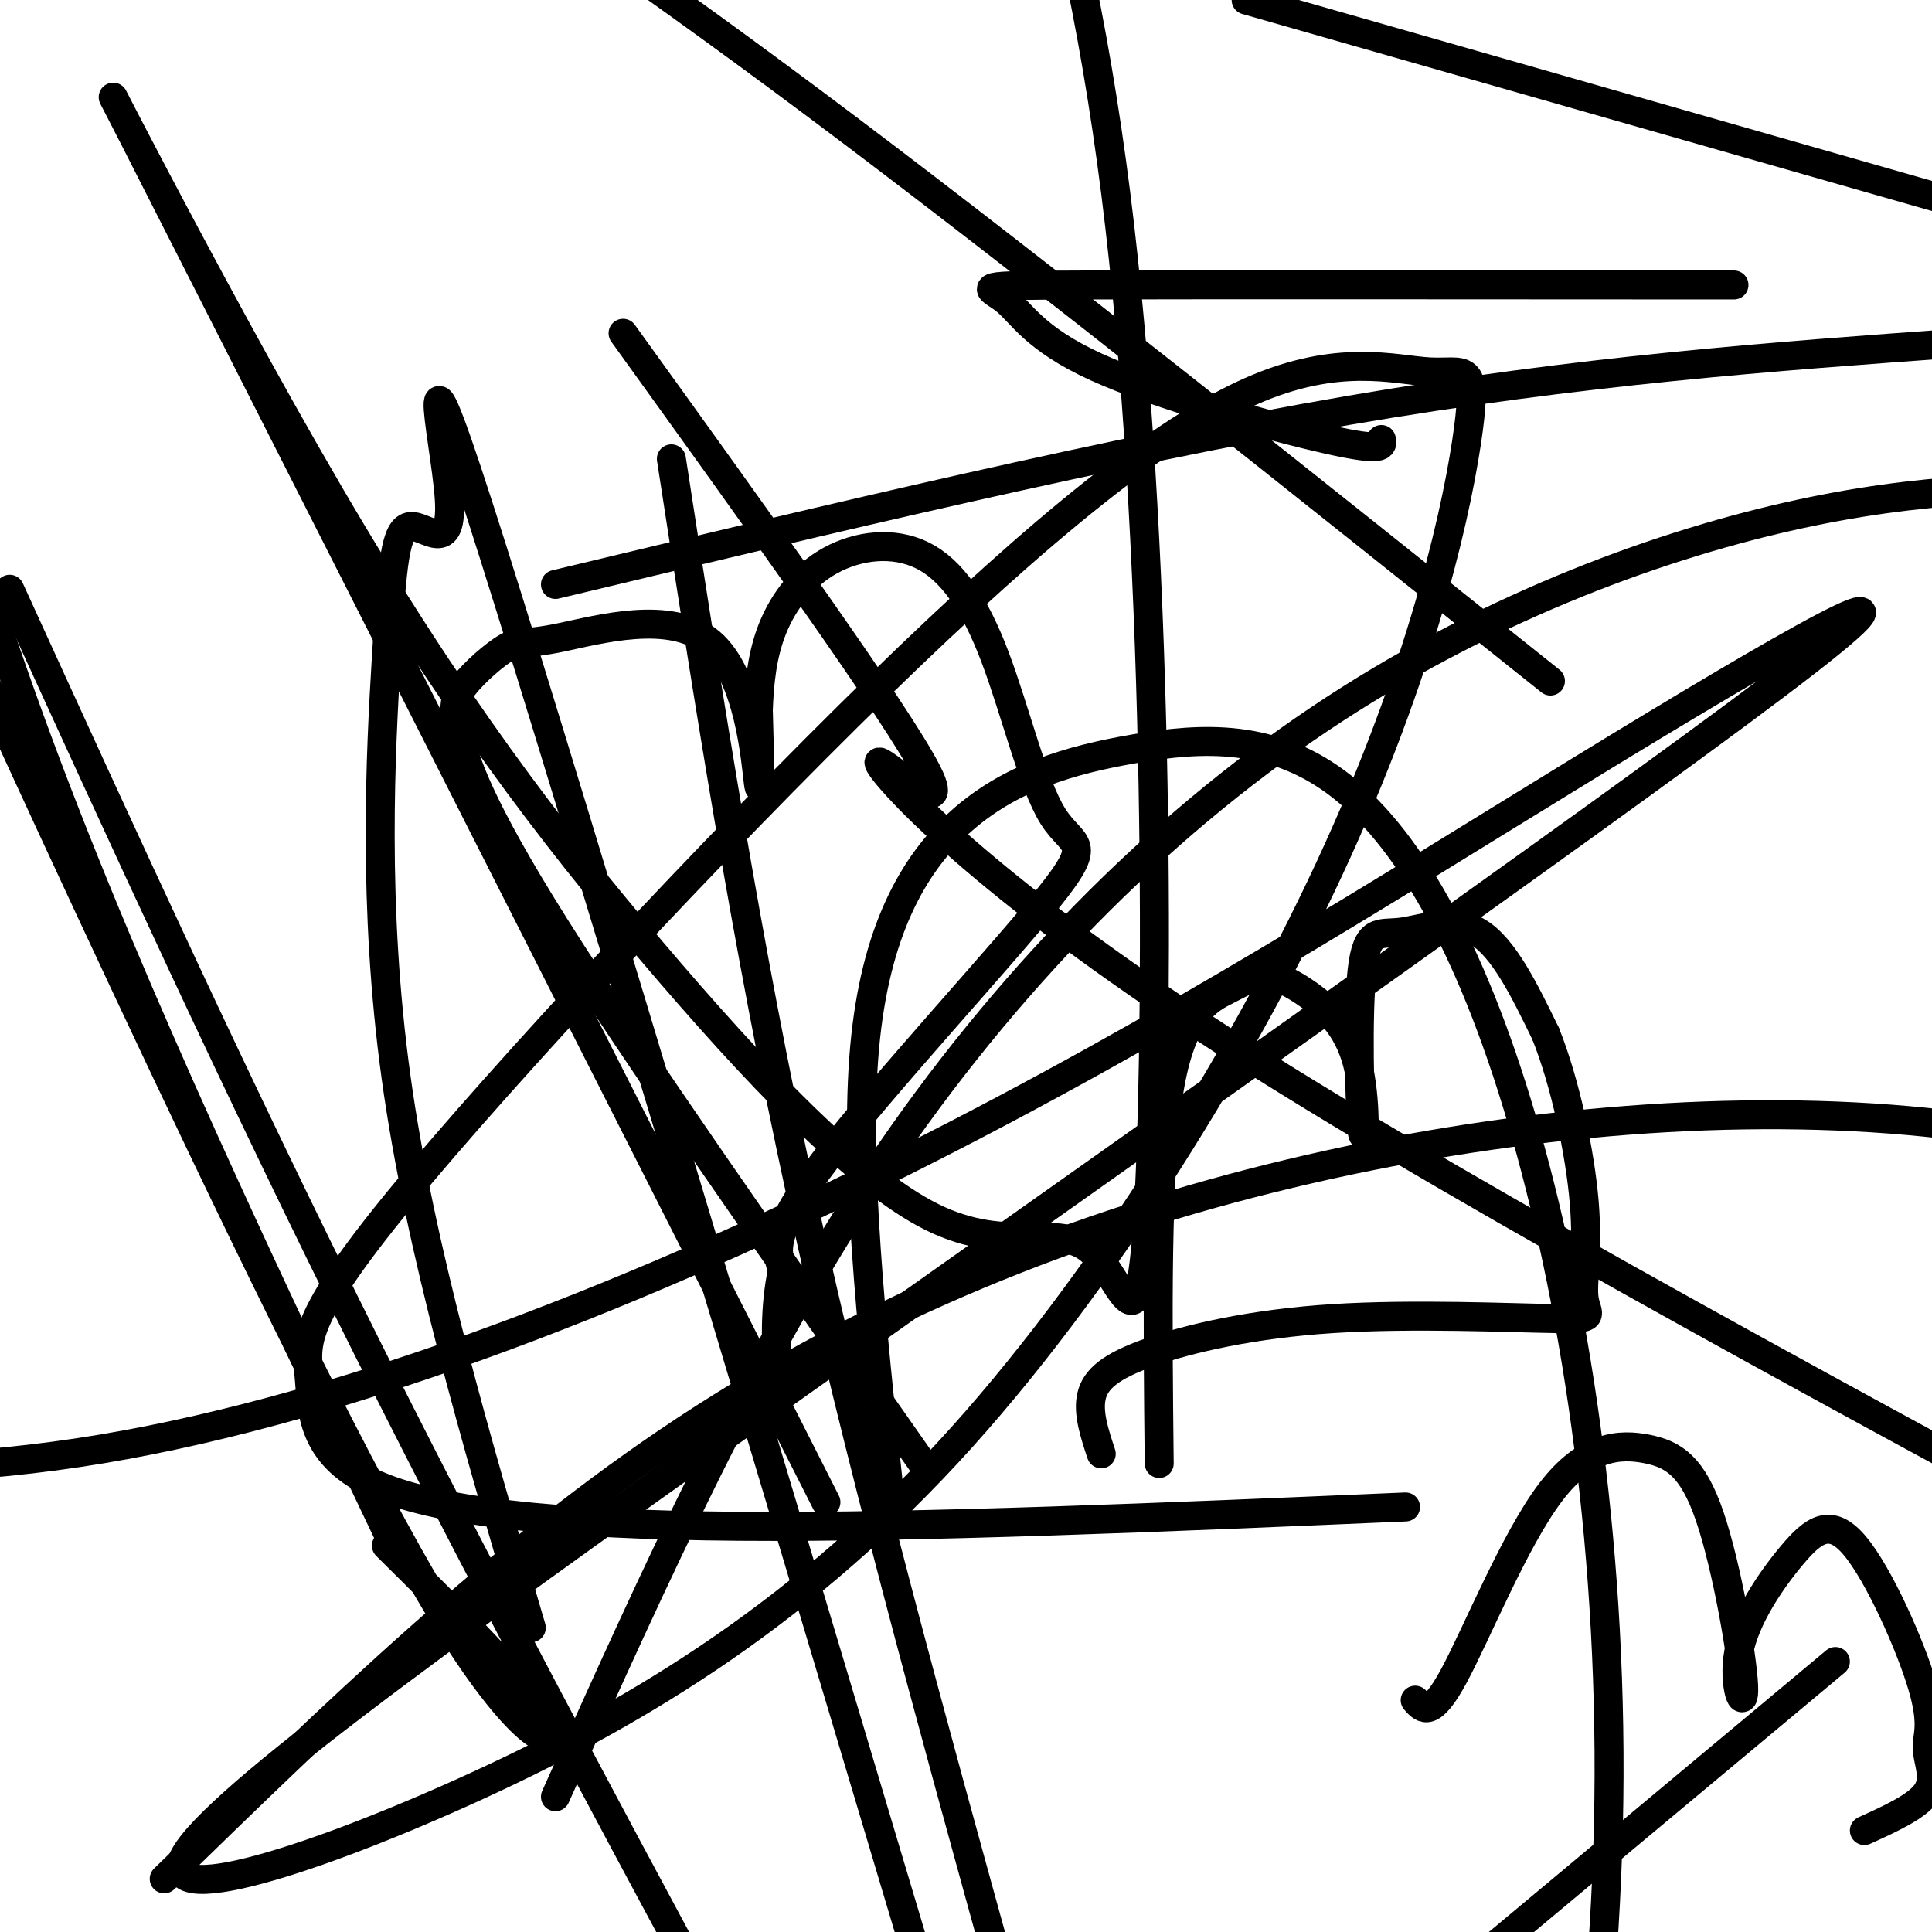 <svg viewBox='0 0 400 400' version='1.1' xmlns='http://www.w3.org/2000/svg' xmlns:xlink='http://www.w3.org/1999/xlink'><g fill='none' stroke='#000000' stroke-width='6' stroke-linecap='round' stroke-linejoin='round'><path d='M115,121c57.750,-13.833 115.500,-27.667 164,-36c48.500,-8.333 87.750,-11.167 127,-14'/><path d='M291,312c-50.092,2.147 -100.183,4.295 -138,4c-37.817,-0.295 -63.358,-3.031 -76,-9c-12.642,-5.969 -12.383,-15.171 -13,-22c-0.617,-6.829 -2.108,-11.287 19,-37c21.108,-25.713 64.816,-72.682 99,-106c34.184,-33.318 58.845,-52.984 77,-61c18.155,-8.016 29.805,-4.383 37,-4c7.195,0.383 9.937,-2.485 8,12c-1.937,14.485 -8.552,46.323 -27,87c-18.448,40.677 -48.730,90.194 -81,125c-32.270,34.806 -66.528,54.900 -100,70c-33.472,15.100 -66.158,25.205 -57,12c9.158,-13.205 60.160,-49.719 134,-102c73.840,-52.281 170.518,-120.329 201,-144c30.482,-23.671 -5.232,-2.963 -46,22c-40.768,24.963 -86.591,54.182 -140,81c-53.409,26.818 -114.402,51.234 -167,60c-52.598,8.766 -96.799,1.883 -141,-5'/><path d='M80,320c14.667,14.542 29.333,29.083 33,36c3.667,6.917 -3.667,6.208 -19,-18c-15.333,-24.208 -38.667,-71.917 -60,-117c-21.333,-45.083 -40.667,-87.542 -60,-130'/><path d='M2,122c23.583,51.667 47.167,103.333 74,157c26.833,53.667 56.917,109.333 87,165'/><path d='M171,311c-63.342,-125.022 -126.684,-250.045 -143,-282c-16.316,-31.955 14.395,29.157 40,73c25.605,43.843 46.105,70.416 67,95c20.895,24.584 42.185,47.179 58,55c15.815,7.821 26.157,0.870 33,7c6.843,6.130 10.189,25.343 12,-13c1.811,-38.343 2.089,-134.241 -7,-206c-9.089,-71.759 -27.544,-119.380 -46,-167'/><path d='M139,95c7.750,50.167 15.500,100.333 27,153c11.500,52.667 26.750,107.833 42,163'/><path d='M184,308c-3.565,-33.564 -7.130,-67.128 -5,-91c2.130,-23.872 9.955,-38.053 20,-47c10.045,-8.947 22.310,-12.660 36,-15c13.690,-2.340 28.803,-3.308 43,8c14.197,11.308 27.476,34.891 38,72c10.524,37.109 18.293,87.746 17,143c-1.293,55.254 -11.646,115.127 -22,175'/><path d='M115,372c20.488,-45.637 40.976,-91.274 67,-130c26.024,-38.726 57.583,-70.542 91,-93c33.417,-22.458 68.690,-35.560 97,-42c28.310,-6.440 49.655,-6.220 71,-6'/><path d='M380,344c0.000,0.000 -206.000,172.000 -206,172'/><path d='M34,389c34.702,-33.786 69.405,-67.571 108,-93c38.595,-25.429 81.083,-42.500 125,-53c43.917,-10.500 89.262,-14.429 128,-11c38.738,3.429 70.869,14.214 103,25'/><path d='M110,337c-11.545,-39.220 -23.090,-78.439 -28,-114c-4.910,-35.561 -3.186,-67.462 -2,-87c1.186,-19.538 1.833,-26.711 5,-27c3.167,-0.289 8.853,6.307 8,-6c-0.853,-12.307 -8.244,-43.516 9,11c17.244,54.516 59.122,194.758 101,335'/><path d='M82,321c-27.167,-57.000 -54.333,-114.000 -74,-167c-19.667,-53.000 -31.833,-102.000 -44,-151'/><path d='M129,69c28.536,39.619 57.071,79.238 63,91c5.929,11.762 -10.750,-4.333 -10,-2c0.750,2.333 18.929,23.095 66,54c47.071,30.905 123.036,71.952 199,113'/><path d='M321,141c-52.167,-41.667 -104.333,-83.333 -145,-114c-40.667,-30.667 -69.833,-50.333 -99,-70'/><path d='M258,0c0.000,0.000 189.000,54.000 189,54'/><path d='M359,59c-54.499,-0.035 -108.998,-0.070 -134,0c-25.002,0.070 -20.506,0.246 -17,3c3.506,2.754 6.021,8.088 19,14c12.979,5.912 36.423,12.404 48,15c11.577,2.596 11.289,1.298 11,0'/><path d='M191,303c-29.892,-42.623 -59.784,-85.245 -76,-111c-16.216,-25.755 -18.757,-34.642 -20,-40c-1.243,-5.358 -1.187,-7.188 1,-10c2.187,-2.812 6.506,-6.607 9,-8c2.494,-1.393 3.163,-0.384 11,-2c7.837,-1.616 22.841,-5.858 31,1c8.159,6.858 9.474,24.817 10,29c0.526,4.183 0.263,-5.408 0,-15'/><path d='M157,147c0.206,-5.392 0.719,-11.371 3,-17c2.281,-5.629 6.328,-10.907 12,-14c5.672,-3.093 12.968,-4.002 19,-1c6.032,3.002 10.802,9.915 15,21c4.198,11.085 7.826,26.342 12,33c4.174,6.658 8.893,4.716 -1,17c-9.893,12.284 -34.398,38.796 -46,54c-11.602,15.204 -10.301,19.102 -9,23'/><path d='M162,263c-1.667,7.667 -1.333,15.333 -1,23'/><path d='M240,303c-0.323,-30.272 -0.646,-60.544 2,-77c2.646,-16.456 8.262,-19.097 12,-21c3.738,-1.903 5.600,-3.070 8,-3c2.400,0.070 5.340,1.375 9,4c3.660,2.625 8.041,6.569 10,14c1.959,7.431 1.494,18.350 1,14c-0.494,-4.350 -1.019,-23.970 0,-33c1.019,-9.030 3.582,-7.470 8,-8c4.418,-0.530 10.691,-3.152 16,0c5.309,3.152 9.655,12.076 14,21'/><path d='M320,214c4.040,10.034 7.140,24.617 8,35c0.860,10.383 -0.522,16.564 0,20c0.522,3.436 2.946,4.125 -6,4c-8.946,-0.125 -29.264,-1.064 -46,0c-16.736,1.064 -29.890,4.133 -38,7c-8.110,2.867 -11.174,5.534 -12,9c-0.826,3.466 0.587,7.733 2,12'/><path d='M293,352c1.635,1.881 3.269,3.762 8,-5c4.731,-8.762 12.558,-28.166 20,-38c7.442,-9.834 14.499,-10.098 20,-9c5.501,1.098 9.445,3.557 13,14c3.555,10.443 6.721,28.868 7,35c0.279,6.132 -2.328,-0.030 -1,-7c1.328,-6.970 6.590,-14.748 11,-20c4.410,-5.252 7.969,-7.979 13,-2c5.031,5.979 11.534,20.665 14,29c2.466,8.335 0.895,10.321 1,13c0.105,2.679 1.887,6.051 0,9c-1.887,2.949 -7.444,5.474 -13,8'/></g>
</svg>